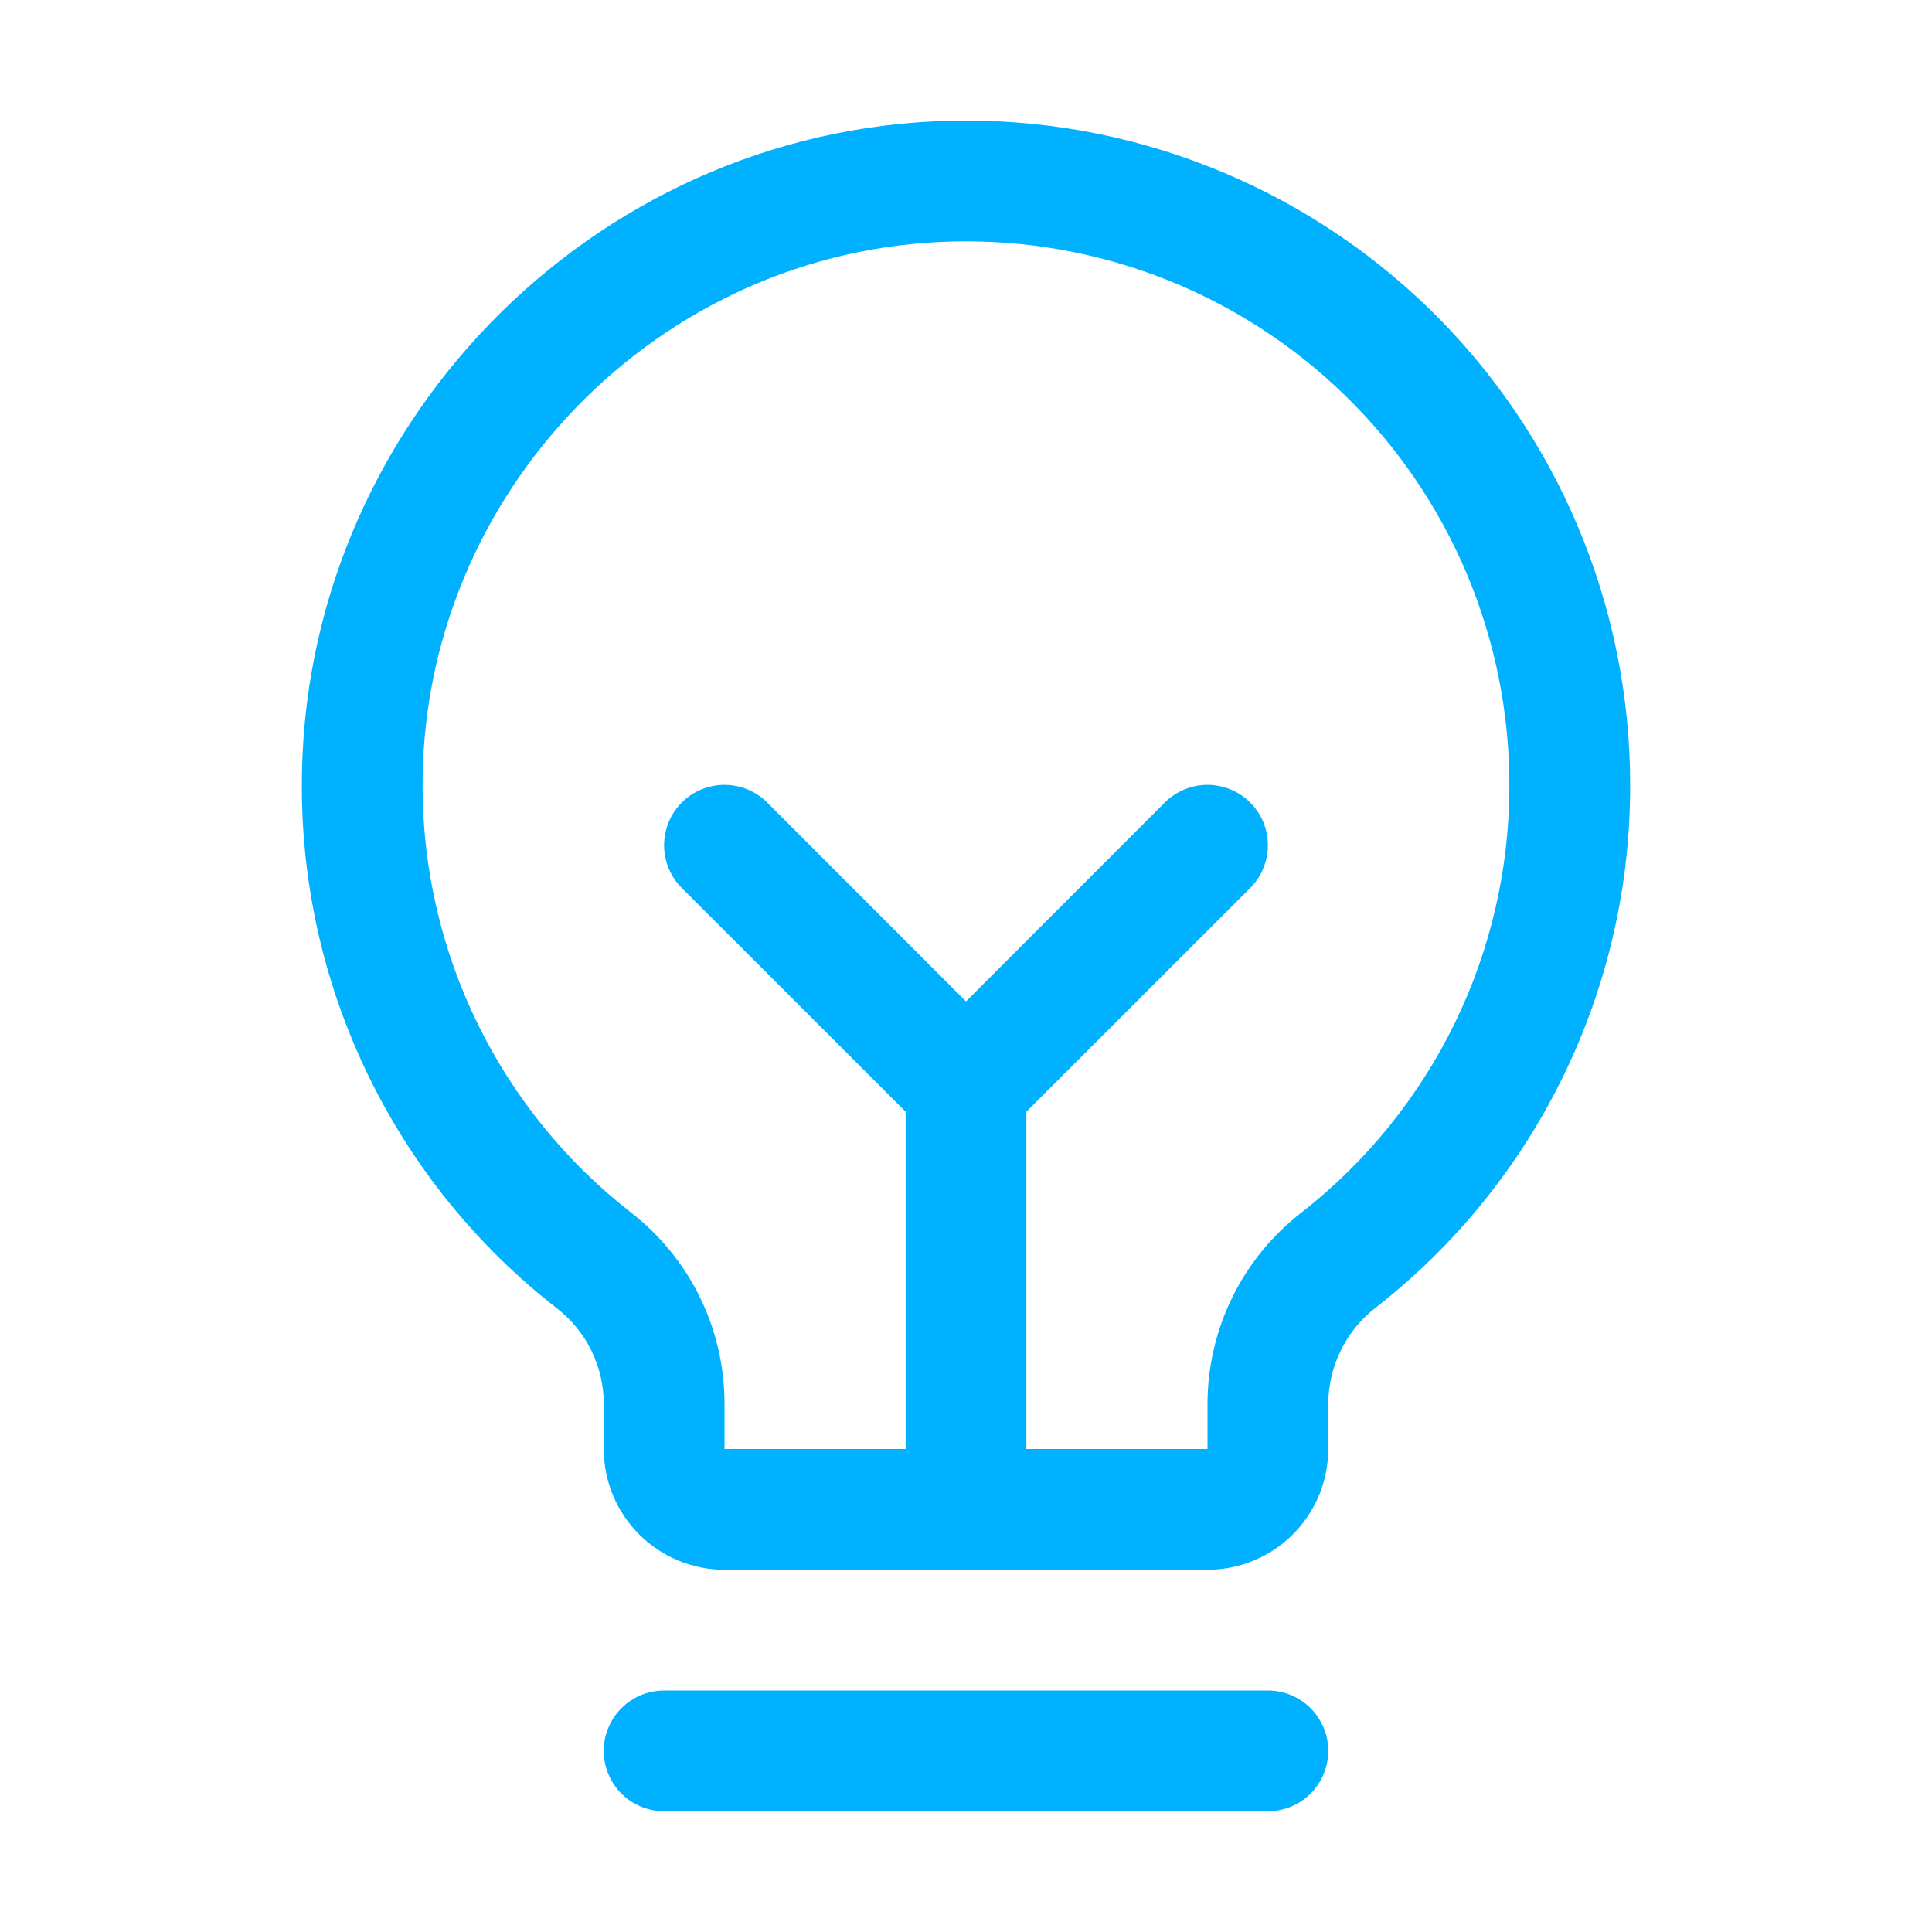 <svg width="42" height="42" viewBox="0 0 42 42" fill="none" xmlns="http://www.w3.org/2000/svg">
<path d="M28.875 38.063C28.875 38.411 28.737 38.745 28.491 38.991C28.244 39.237 27.911 39.375 27.562 39.375H14.438C14.089 39.375 13.755 39.237 13.509 38.991C13.263 38.745 13.125 38.411 13.125 38.063C13.125 37.715 13.263 37.381 13.509 37.135C13.755 36.889 14.089 36.75 14.438 36.75H27.562C27.911 36.75 28.244 36.889 28.491 37.135C28.737 37.381 28.875 37.715 28.875 38.063ZM35.438 17.063C35.443 19.251 34.949 21.411 33.992 23.379C33.036 25.347 31.642 27.07 29.918 28.418C29.596 28.665 29.334 28.982 29.154 29.346C28.973 29.709 28.877 30.11 28.875 30.516V31.5C28.875 32.197 28.598 32.864 28.106 33.356C27.614 33.849 26.946 34.125 26.25 34.125H15.75C15.054 34.125 14.386 33.849 13.894 33.356C13.402 32.864 13.125 32.197 13.125 31.5V30.516C13.125 30.115 13.032 29.719 12.855 29.359C12.678 28.999 12.421 28.684 12.103 28.439C10.383 27.1 8.991 25.387 8.031 23.43C7.071 21.474 6.569 19.324 6.562 17.145C6.52 9.324 12.839 2.814 20.652 2.625C22.577 2.579 24.492 2.918 26.284 3.623C28.076 4.328 29.709 5.384 31.087 6.729C32.464 8.074 33.559 9.682 34.306 11.456C35.053 13.231 35.438 15.137 35.438 17.063ZM32.812 17.063C32.813 15.487 32.498 13.928 31.887 12.475C31.275 11.023 30.38 9.708 29.252 8.608C28.125 7.507 26.789 6.643 25.323 6.066C23.856 5.49 22.29 5.212 20.715 5.25C14.316 5.401 9.153 10.728 9.187 17.127C9.193 18.91 9.605 20.668 10.39 22.268C11.176 23.868 12.315 25.269 13.722 26.363C14.354 26.855 14.866 27.485 15.217 28.205C15.569 28.924 15.751 29.715 15.75 30.516V31.5H19.688V24.168L14.821 19.304C14.575 19.058 14.437 18.724 14.437 18.375C14.437 18.027 14.575 17.693 14.821 17.447C15.068 17.2 15.402 17.062 15.75 17.062C16.098 17.062 16.432 17.2 16.679 17.447L21 21.77L25.321 17.447C25.443 17.325 25.588 17.228 25.747 17.162C25.907 17.096 26.078 17.062 26.25 17.062C26.422 17.062 26.593 17.096 26.753 17.162C26.912 17.228 27.057 17.325 27.179 17.447C27.3 17.569 27.397 17.713 27.463 17.873C27.529 18.032 27.563 18.203 27.563 18.375C27.563 18.548 27.529 18.718 27.463 18.878C27.397 19.037 27.3 19.182 27.179 19.304L22.312 24.168V31.5H26.25V30.516C26.251 29.713 26.436 28.92 26.791 28.199C27.146 27.479 27.66 26.848 28.296 26.357C29.707 25.254 30.847 23.843 31.63 22.233C32.413 20.622 32.817 18.854 32.812 17.063Z" fill="#00B1FF"/>
</svg>
